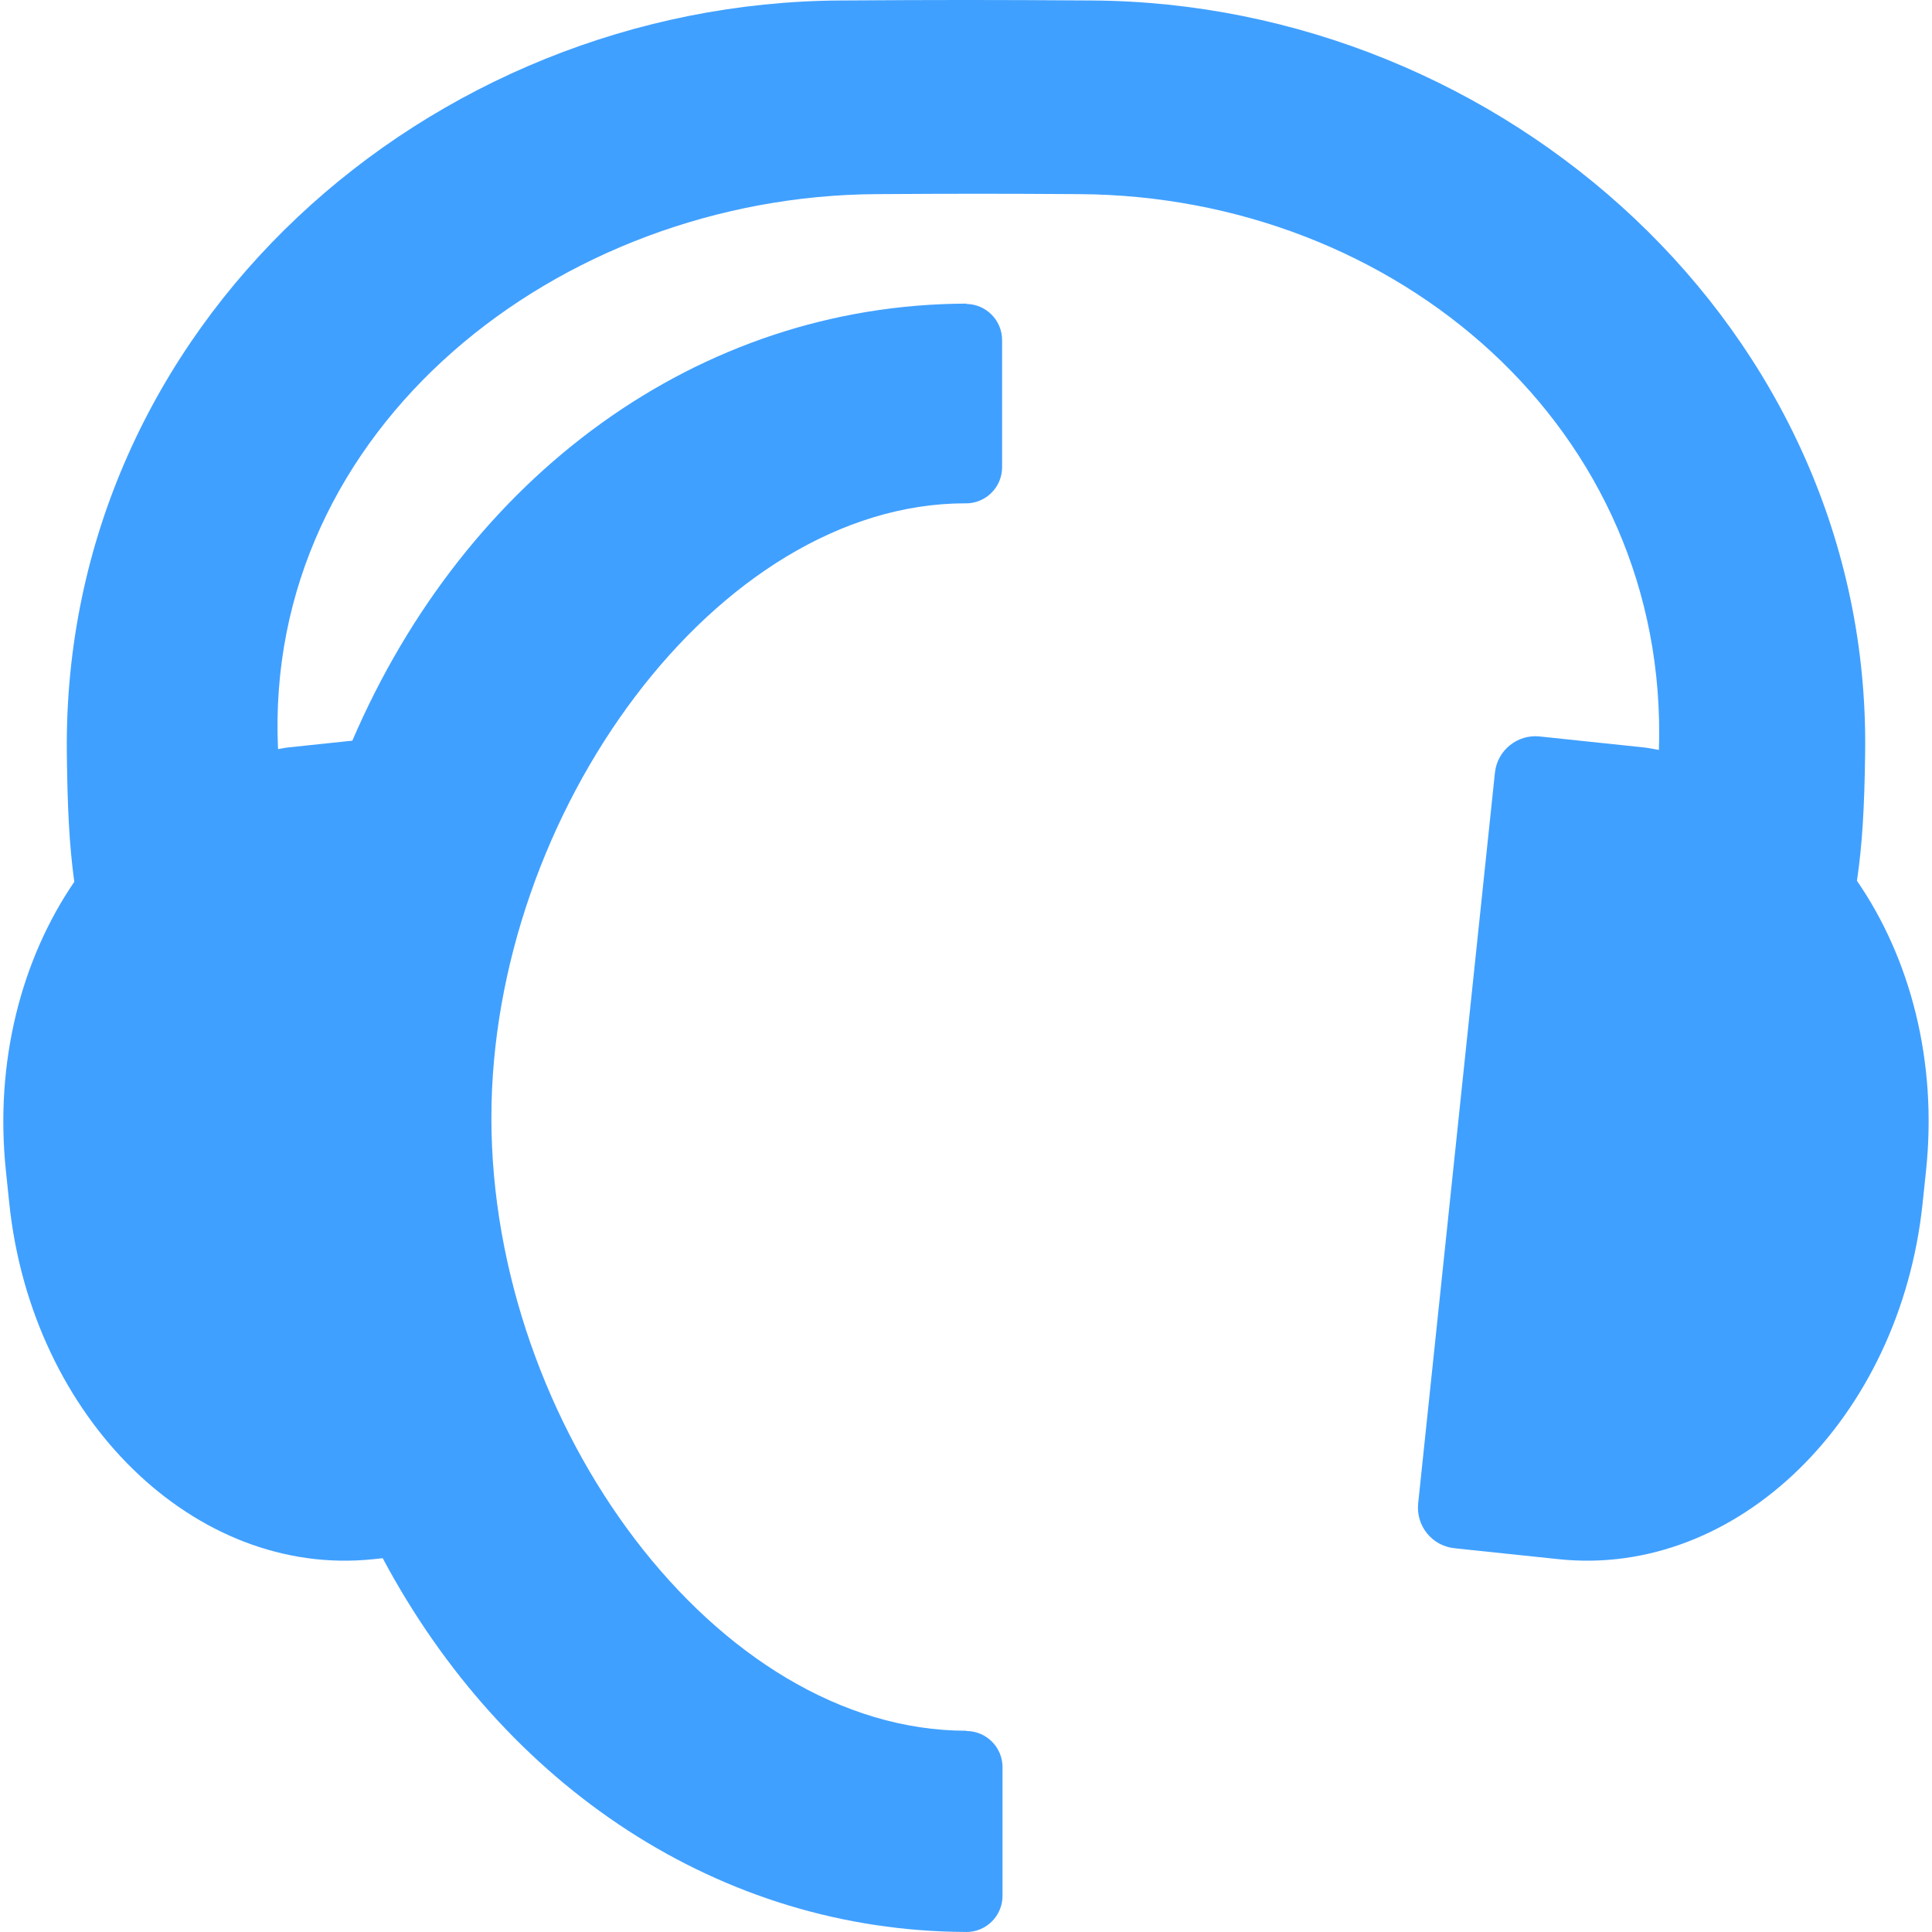 <?xml version="1.0" encoding="utf-8"?>
<!-- Generator: Adobe Illustrator 21.1.0, SVG Export Plug-In . SVG Version: 6.00 Build 0)  -->
<svg version="1.1" xmlns="http://www.w3.org/2000/svg" xmlns:xlink="http://www.w3.org/1999/xlink" x="0px" y="0px"
	 viewBox="0 0 200 200" enable-background="new 0 0 200 200" xml:space="preserve">
<g id="bg" display="none">
	<rect display="inline" fill="#FFFFFF" width="200" height="200"/>
</g>
<g id="icons">
	<g>
		<path fill-rule="evenodd" clip-rule="evenodd" fill="#40A0FF" d="M192.231,91.18c0.559-3.807,0.772-7.533,0.848-13.225
			c0.603-43.903-37.539-77.662-80.068-77.905c-10.407-0.068-15.615-0.068-26.027,0C44.44,0.294,6.42,33.635,6.919,77.956
			c0.061,5.574,0.245,9.5,0.772,13.331c-5.46,7.981-8.267,18.608-7.078,29.935l0.35,3.364c2.34,22.274,19.211,38.763,37.676,36.822
			l0.979-0.103c12.605,23.641,34.912,38.595,60.363,38.691V200h0.058c2.068,0,3.742-1.674,3.742-3.747v-13.319
			c0-2.062-1.675-3.732-3.733-3.741v-0.027c-25.865,0-49.179-31.627-49.179-63.453c0-31.453,23.313-63.61,49.072-63.61v0.005h0.054
			c2.067,0,3.742-1.674,3.742-3.747V35.207c0-2.048-1.65-3.713-3.69-3.742v-0.034c-27.761,0.075-51.783,17.824-63.572,45.243
			l-6.673,0.703c-0.347,0.036-0.677,0.121-1.02,0.17c-1.539-33.264,29.107-57.269,61.946-57.451c8.397-0.052,12.596-0.052,20.992,0
			c32.8,0.182,61.07,24.259,60.011,57.537c-0.514-0.083-1.018-0.202-1.541-0.257l-10.689-1.126v0.011
			c-0.034-0.006-0.068-0.015-0.102-0.025c-2.321-0.242-4.403,1.437-4.645,3.757l-7.946,75.641c-0.243,2.317,1.436,4.399,3.757,4.637
			c0.039,0.005,0.068-0.004,0.107,0v0.015l10.684,1.121c18.464,1.942,35.331-14.548,37.669-36.822l0.355-3.364
			C200.582,109.842,197.74,99.172,192.231,91.18z"/>
	</g>
</g>
</svg>
